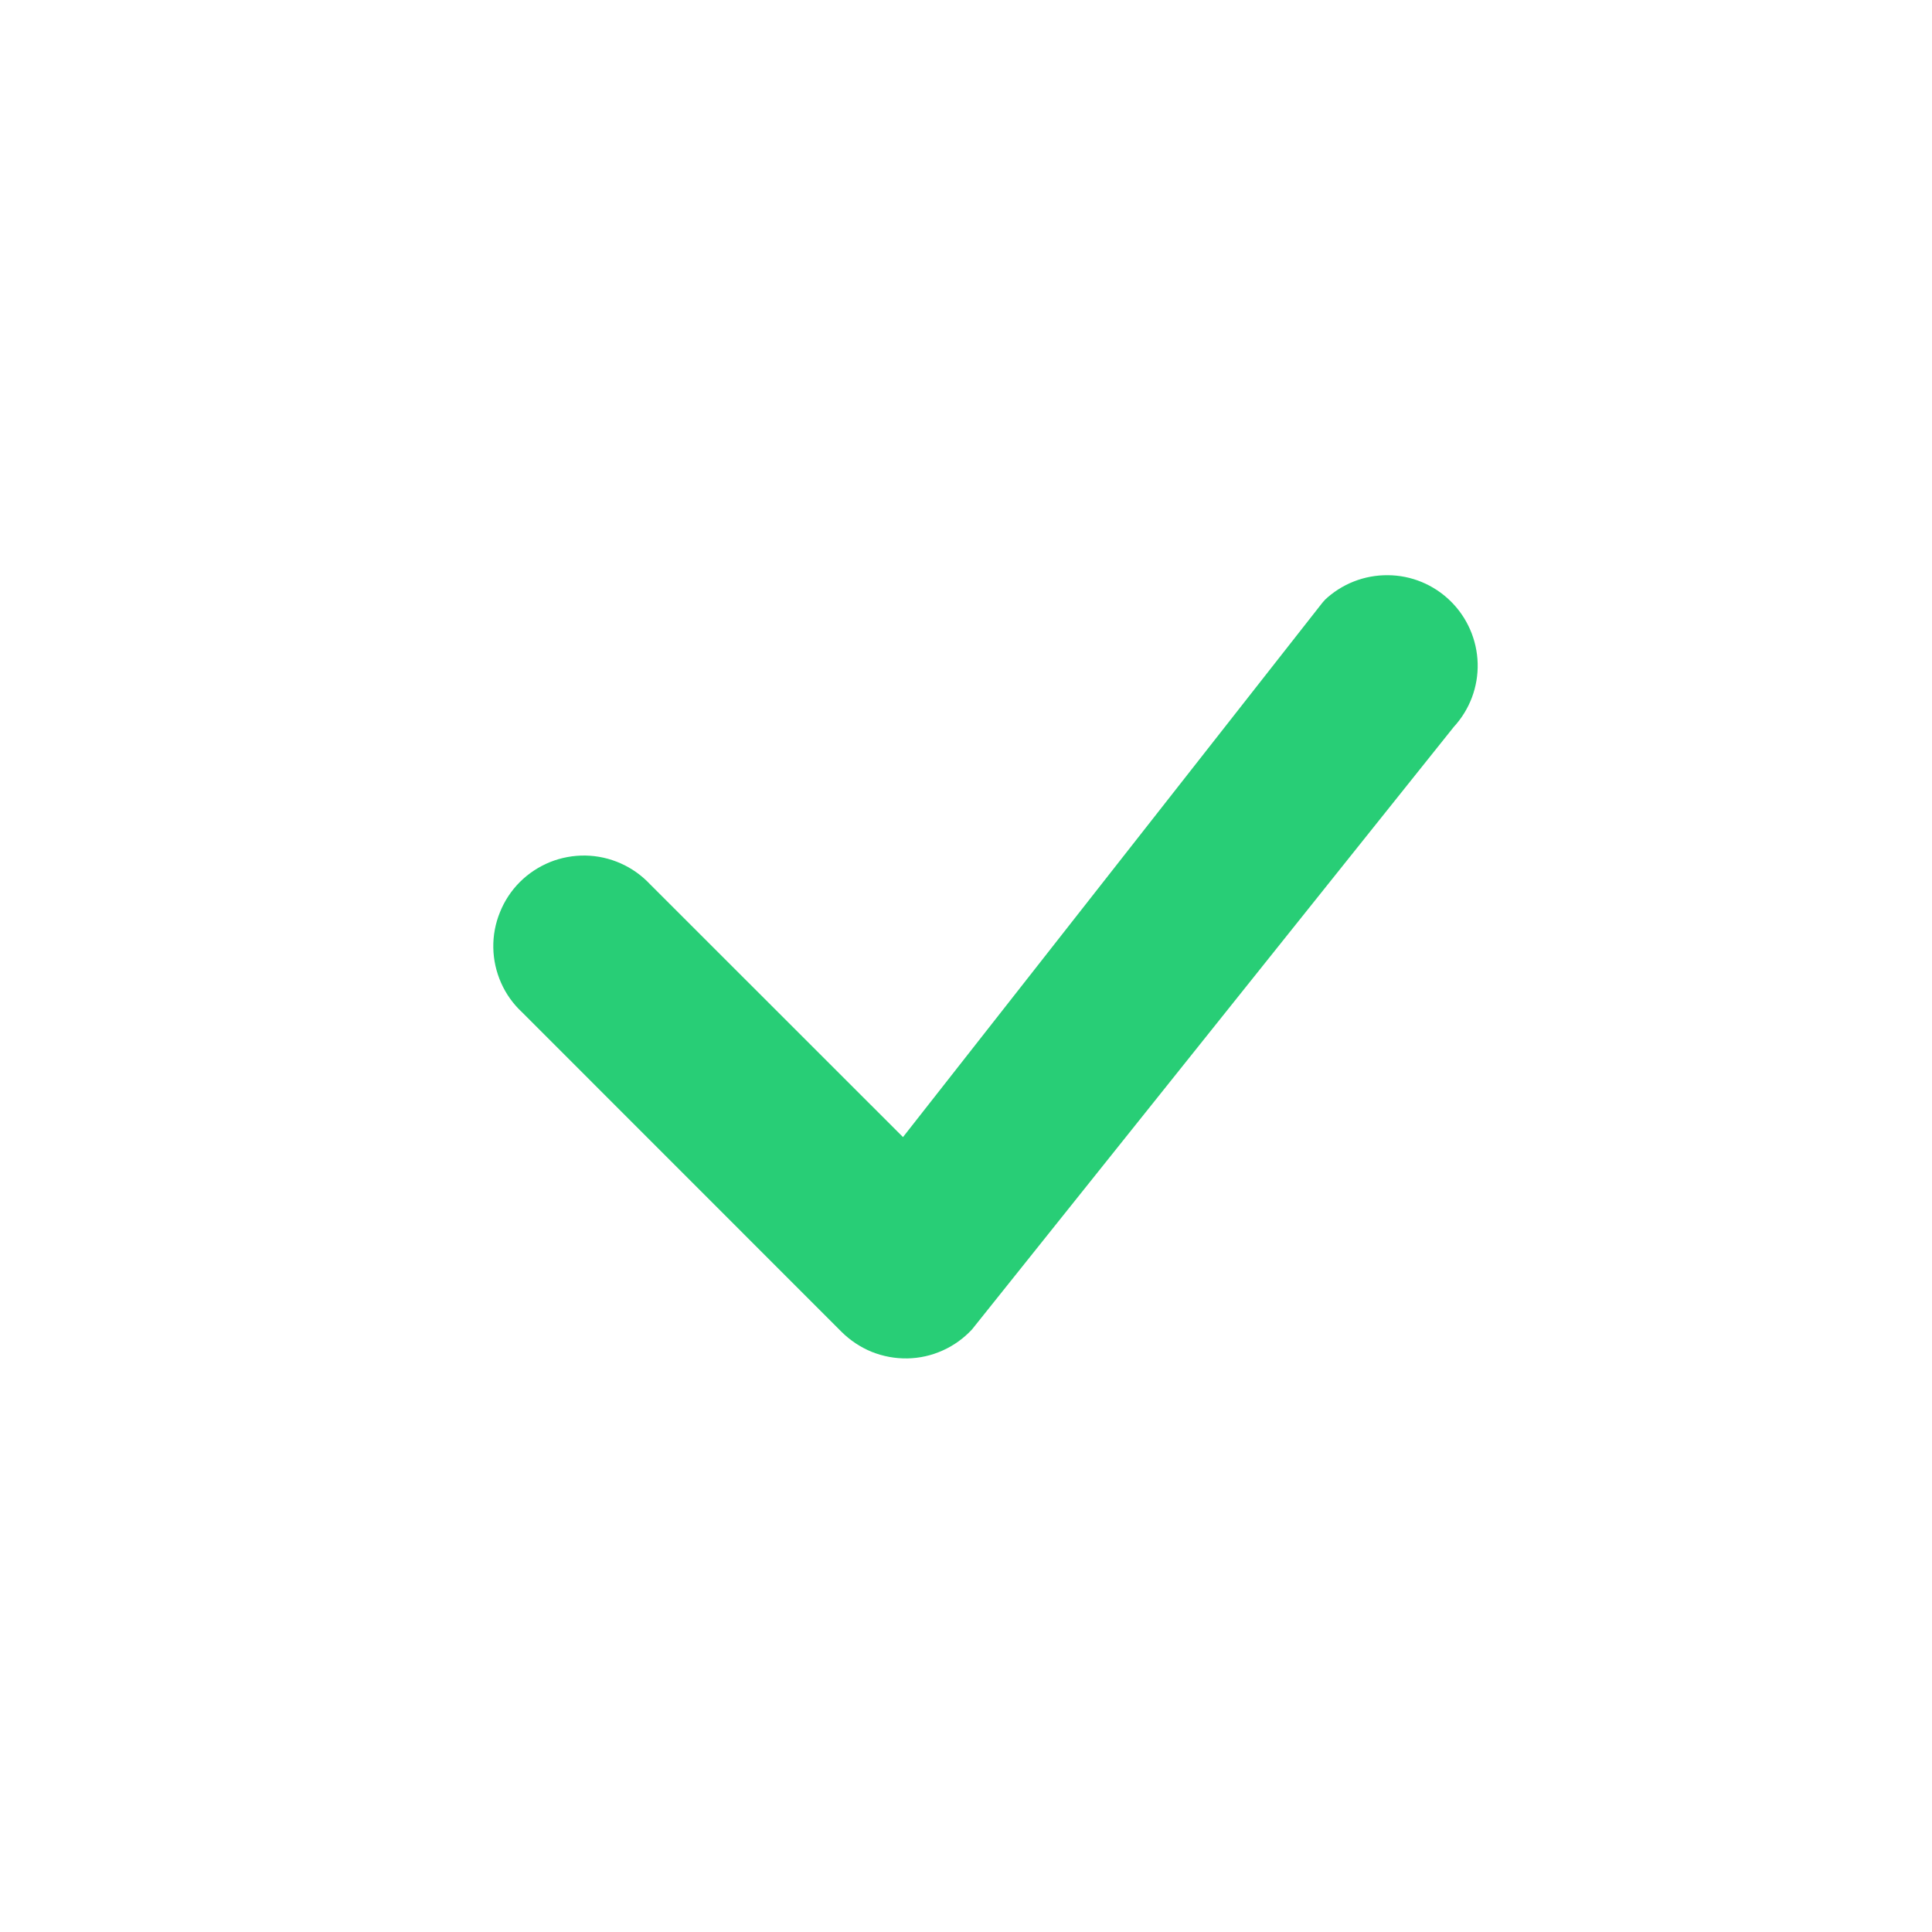 <svg width="18" height="18" viewBox="0 0 18 18" fill="none" xmlns="http://www.w3.org/2000/svg">
<path d="M12.341 5.591C12.5 5.44 12.711 5.357 12.93 5.359C13.149 5.36 13.358 5.447 13.514 5.6C13.67 5.753 13.761 5.961 13.767 6.18C13.773 6.399 13.693 6.611 13.545 6.772L9.056 12.386C8.979 12.469 8.886 12.536 8.783 12.582C8.679 12.629 8.567 12.654 8.454 12.656C8.34 12.658 8.228 12.637 8.122 12.595C8.017 12.552 7.922 12.489 7.841 12.409L4.865 9.432C4.782 9.355 4.715 9.262 4.669 9.158C4.623 9.055 4.598 8.943 4.596 8.83C4.594 8.716 4.615 8.604 4.658 8.499C4.7 8.394 4.763 8.298 4.843 8.218C4.923 8.138 5.019 8.075 5.124 8.032C5.229 7.99 5.342 7.969 5.455 7.971C5.568 7.973 5.68 7.998 5.783 8.044C5.887 8.09 5.98 8.157 6.057 8.239L8.413 10.594L12.32 5.616C12.327 5.607 12.335 5.599 12.343 5.591H12.341Z" fill="#28CE76"/>
</svg>

